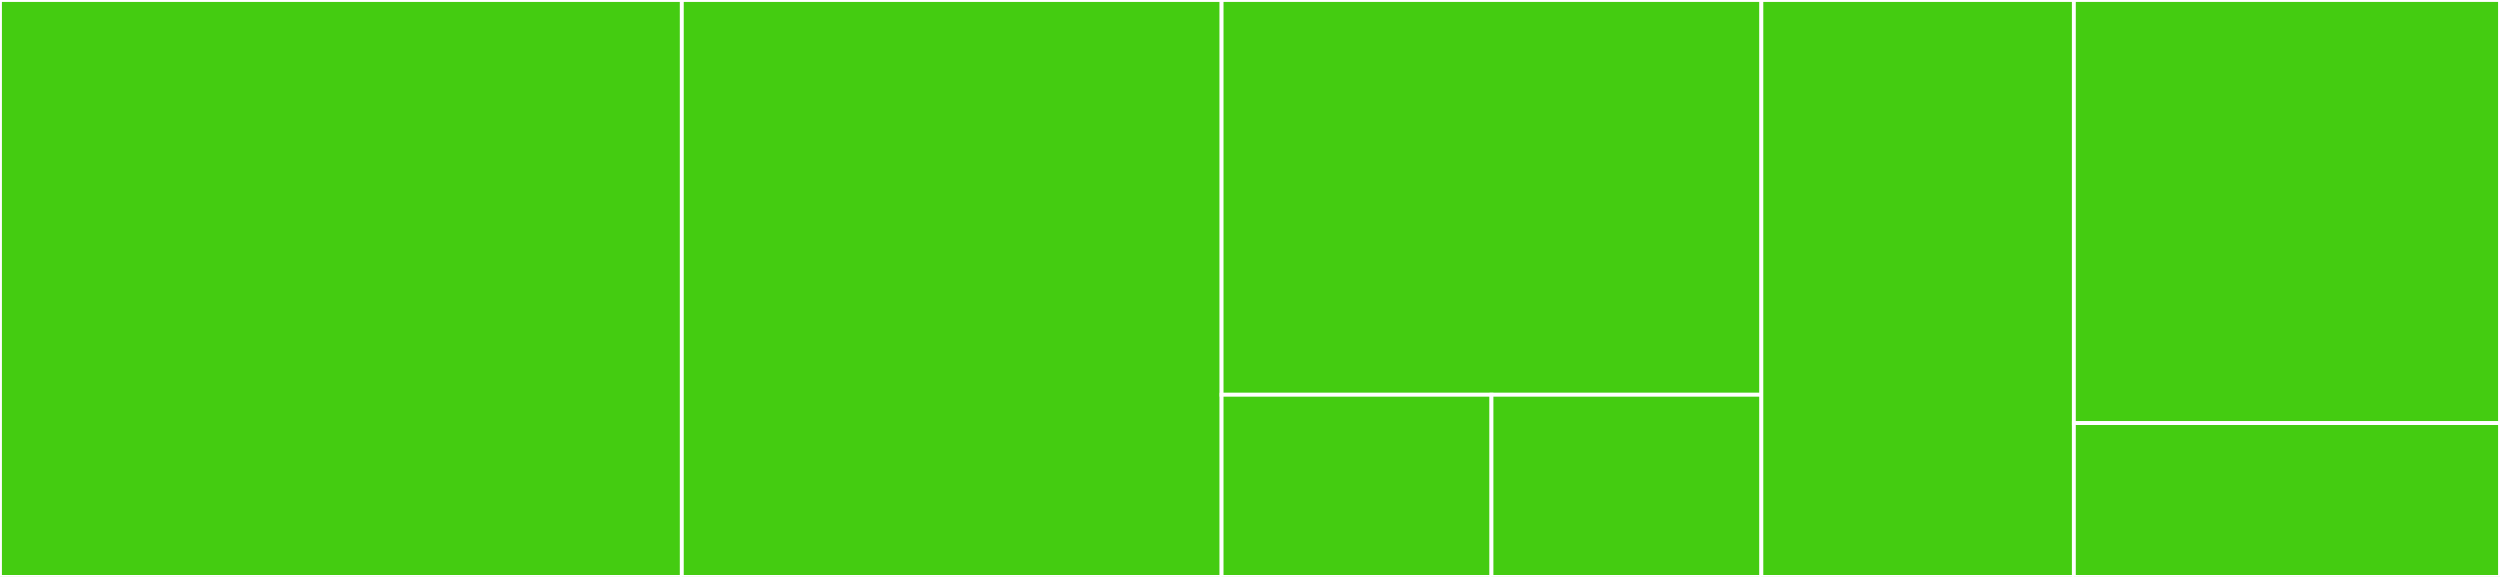 <svg baseProfile="full" width="650" height="150" viewBox="0 0 650 150" version="1.1"
xmlns="http://www.w3.org/2000/svg" xmlns:ev="http://www.w3.org/2001/xml-events"
xmlns:xlink="http://www.w3.org/1999/xlink">

<rect x="0" y="0" width="650" height="150" fill="#333333" stroke="none"/>

<style>rect.s{mask:url(#mask);}</style>
<defs>
  <pattern id="white" width="4" height="4" patternUnits="userSpaceOnUse" patternTransform="rotate(45)">
    <rect width="2" height="2" transform="translate(0,0)" fill="white"></rect>
  </pattern>
  <mask id="mask">
    <rect x="0" y="0" width="100%" height="100%" fill="url(#white)"></rect>
  </mask>
</defs>

<rect x="0" y="0" width="177.273" height="150.0" fill="#4c1" stroke="white" stroke-width="1" class=" tooltipped" data-content="buildResponse.ts"><title>buildResponse.ts</title></rect>
<rect x="177.273" y="0" width="140.341" height="150.0" fill="#4c1" stroke="white" stroke-width="1" class=" tooltipped" data-content="errors.ts"><title>errors.ts</title></rect>
<rect x="317.614" y="0" width="140.341" height="102.632" fill="#4c1" stroke="white" stroke-width="1" class=" tooltipped" data-content="constants/status.ts"><title>constants/status.ts</title></rect>
<rect x="317.614" y="102.632" width="70.17" height="47.368" fill="#4c1" stroke="white" stroke-width="1" class=" tooltipped" data-content="constants/errors.ts"><title>constants/errors.ts</title></rect>
<rect x="387.784" y="102.632" width="70.17" height="47.368" fill="#4c1" stroke="white" stroke-width="1" class=" tooltipped" data-content="constants/template.ts"><title>constants/template.ts</title></rect>
<rect x="457.955" y="0" width="81.25" height="150.0" fill="#4c1" stroke="white" stroke-width="1" class=" tooltipped" data-content="success.ts"><title>success.ts</title></rect>
<rect x="539.205" y="0" width="110.795" height="110" fill="#4c1" stroke="white" stroke-width="1" class=" tooltipped" data-content="buildErrorResponse.ts"><title>buildErrorResponse.ts</title></rect>
<rect x="539.205" y="110" width="110.795" height="40" fill="#4c1" stroke="white" stroke-width="1" class=" tooltipped" data-content="index.ts"><title>index.ts</title></rect>
</svg>